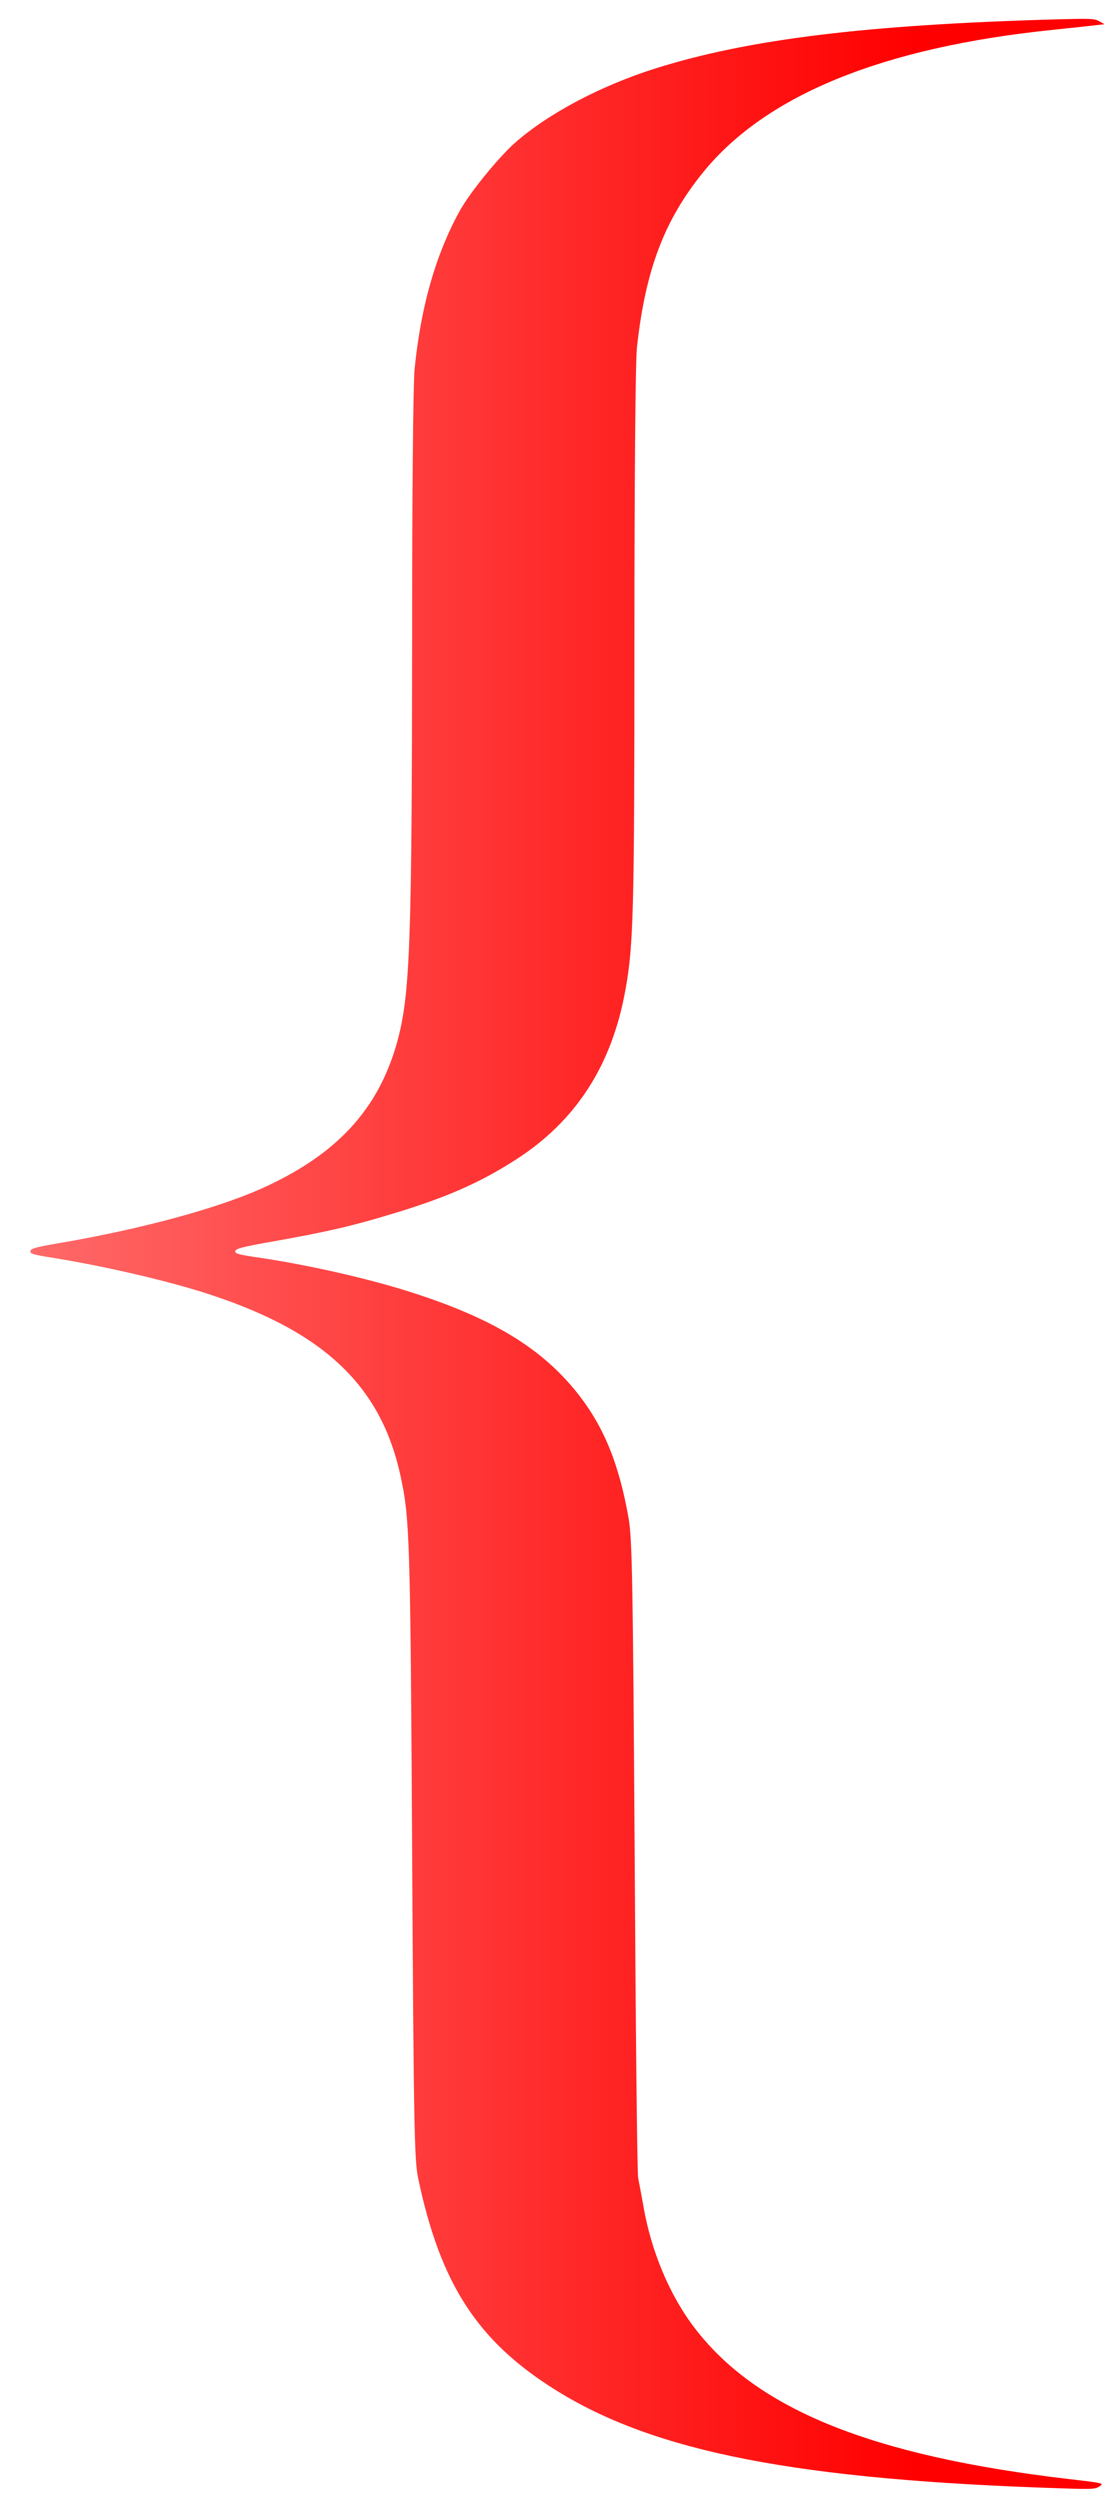 <?xml version="1.0" encoding="UTF-8"?> <svg xmlns="http://www.w3.org/2000/svg" width="116" height="259" viewBox="0 0 116 259" fill="none"><g clip-path="url(#clip0_386_2)"><path d="M113.954 2.201C113.462 1.926 113.125 1.91 109.474 2.007C89.848 2.558 77.626 4.047 67.942 7.09C62.298 8.871 56.808 11.768 53.365 14.812C51.578 16.414 48.574 20.105 47.565 22.015C45.105 26.547 43.629 31.825 42.981 38.203C42.826 39.805 42.723 50.877 42.723 66.045C42.697 97.902 42.516 103.147 41.143 108.052C39.175 115.028 34.825 119.69 27.032 123.171C22.397 125.226 14.681 127.315 6.343 128.755C3.806 129.176 3.21 129.338 3.158 129.597C3.107 129.872 3.365 129.969 4.971 130.228C10.382 131.086 16.623 132.511 20.947 133.854C33.401 137.772 39.486 143.421 41.532 152.972C42.464 157.31 42.541 159.269 42.723 191.579C42.878 219.956 42.956 223.857 43.344 225.654C45.648 236.613 49.481 242.537 57.585 247.604C67.916 254.063 82.727 256.928 110.173 257.802C113.307 257.899 113.565 257.883 114.006 257.575C114.446 257.268 114.42 257.252 110.769 256.831C90.365 254.435 78.455 249.627 72.007 241.178C69.444 237.843 67.502 233.246 66.699 228.567C66.492 227.37 66.233 226.058 66.156 225.654C66.052 225.249 65.897 210.292 65.793 192.388C65.612 163.656 65.534 159.56 65.172 157.342C64.188 151.742 62.66 147.921 59.967 144.473C56.161 139.617 50.905 136.461 42.075 133.709C37.777 132.365 31.692 131.005 26.85 130.293C24.649 129.969 24.339 129.872 24.39 129.613C24.442 129.354 25.193 129.16 28.352 128.61C33.945 127.606 36.431 127.039 40.599 125.777C46.296 124.061 49.74 122.539 53.468 120.144C59.708 116.145 63.437 110.366 64.835 102.548C65.664 97.983 65.767 94.567 65.767 66.612C65.767 49.372 65.871 37.506 66.026 36.017C66.906 27.94 68.874 22.776 72.94 17.79C79.465 9.81 91.531 4.905 109.138 3.092C111.002 2.898 112.944 2.687 113.514 2.622L114.498 2.509L113.954 2.201Z" fill="url(#paint0_linear_386_2)"></path></g><defs><linearGradient id="paint0_linear_386_2" x1="3.152" y1="129.904" x2="114.498" y2="129.904" gradientUnits="userSpaceOnUse"><stop stop-color="#FF6969"></stop><stop offset="0.825" stop-color="#FF0000"></stop></linearGradient><clipPath id="clip0_386_2"><rect width="259" height="116" fill="white" transform="translate(116) rotate(90)"></rect></clipPath></defs></svg> 
